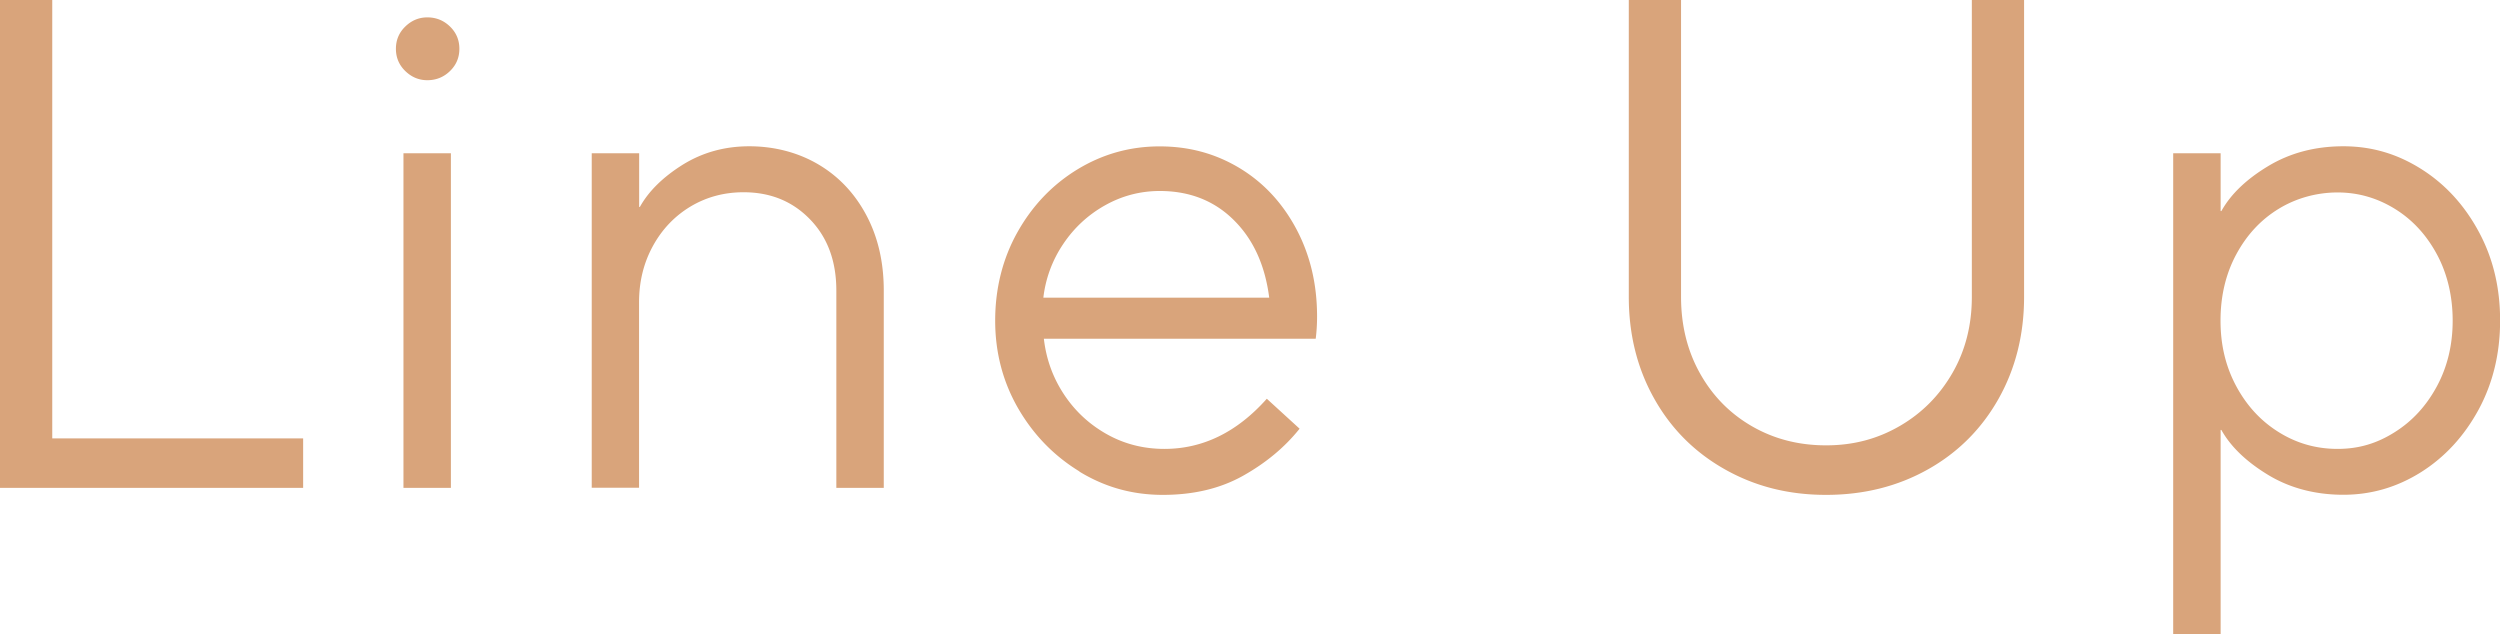 <svg data-name="レイヤー_2" xmlns="http://www.w3.org/2000/svg" width="238.75" height="60.57"><path d="M28.95 46.59H0V0h4.99v41.87h23.96v4.73zm9.76-39.8c-.6-.58-.9-1.29-.9-2.13s.3-1.55.9-2.13c.6-.58 1.3-.87 2.1-.87.84 0 1.56.29 2.16.87.6.58.9 1.29.9 2.13s-.3 1.55-.9 2.13c-.6.58-1.32.87-2.16.87-.8 0-1.5-.29-2.1-.87zm4.35 39.8h-4.53V14.64h4.53v31.95zm13.45 0V14.64h4.53v5.12h.07c.84-1.51 2.21-2.85 4.09-4.03 1.89-1.17 4-1.76 6.36-1.76s4.64.58 6.59 1.73c1.95 1.15 3.48 2.77 4.59 4.86 1.11 2.09 1.66 4.48 1.66 7.19v18.84h-4.53V27.75c0-2.8-.83-5.06-2.5-6.79s-3.78-2.6-6.36-2.6c-1.86 0-3.55.46-5.06 1.36-1.51.91-2.71 2.16-3.59 3.76s-1.33 3.39-1.33 5.39v17.71H56.5zm46.59-1.56c-2.44-1.49-4.39-3.49-5.86-6.02-1.46-2.53-2.2-5.33-2.2-8.39s.71-5.92 2.13-8.45c1.42-2.53 3.33-4.53 5.72-5.99 2.4-1.46 5.01-2.2 7.85-2.2s5.33.69 7.62 2.06c2.29 1.38 4.09 3.31 5.42 5.79 1.33 2.49 2 5.28 2 8.39 0 .71-.04 1.42-.13 2.13H99.69c.22 1.95.87 3.73 1.93 5.33s2.43 2.86 4.09 3.79 3.49 1.4 5.49 1.4c3.68 0 6.94-1.6 9.78-4.79l3.13 2.86c-1.42 1.78-3.22 3.27-5.39 4.49-2.17 1.22-4.73 1.83-7.66 1.83s-5.55-.74-7.99-2.23zm18.11-16.61c-.4-3.11-1.53-5.58-3.4-7.42-1.86-1.84-4.22-2.76-7.05-2.76-1.86 0-3.61.46-5.23 1.37-1.62.91-2.95 2.14-3.99 3.69a11.5 11.5 0 00-1.9 5.13h21.57zm43.53 16.41c-2.88-1.62-5.14-3.87-6.76-6.76-1.62-2.88-2.43-6.12-2.43-9.72V0h4.99v28.35c0 2.71.6 5.14 1.8 7.29s2.85 3.84 4.96 5.06c2.11 1.22 4.47 1.83 7.09 1.83s4.93-.62 7.06-1.86c2.13-1.24 3.8-2.94 5.03-5.09s1.83-4.56 1.83-7.22V0h4.99v28.35c0 3.59-.81 6.83-2.43 9.72-1.62 2.88-3.87 5.14-6.76 6.76-2.89 1.62-6.12 2.43-9.72 2.43s-6.77-.81-9.65-2.43zm42.8 15.74V14.64h4.53v5.52h.07c.89-1.6 2.37-3.03 4.46-4.29s4.48-1.9 7.19-1.9 5.13.72 7.42 2.16c2.29 1.44 4.12 3.43 5.49 5.96 1.38 2.53 2.06 5.37 2.06 8.52s-.69 5.99-2.06 8.52c-1.38 2.53-3.21 4.52-5.49 5.96-2.29 1.44-4.76 2.16-7.42 2.16s-5.1-.63-7.19-1.9-3.57-2.7-4.46-4.29h-.07v19.5h-4.53zm21.16-19.3c1.69-1.06 3.03-2.53 4.03-4.39 1-1.86 1.5-3.95 1.5-6.26s-.5-4.46-1.5-6.32c-1-1.86-2.34-3.32-4.03-4.36-1.69-1.04-3.51-1.56-5.46-1.56s-3.92.52-5.62 1.56c-1.71 1.04-3.06 2.5-4.06 4.36-1 1.86-1.5 3.97-1.5 6.32s.5 4.39 1.5 6.26c1 1.86 2.35 3.33 4.06 4.39 1.71 1.07 3.58 1.6 5.62 1.6s3.77-.53 5.46-1.6z" fill="#d9a47b"/></svg>